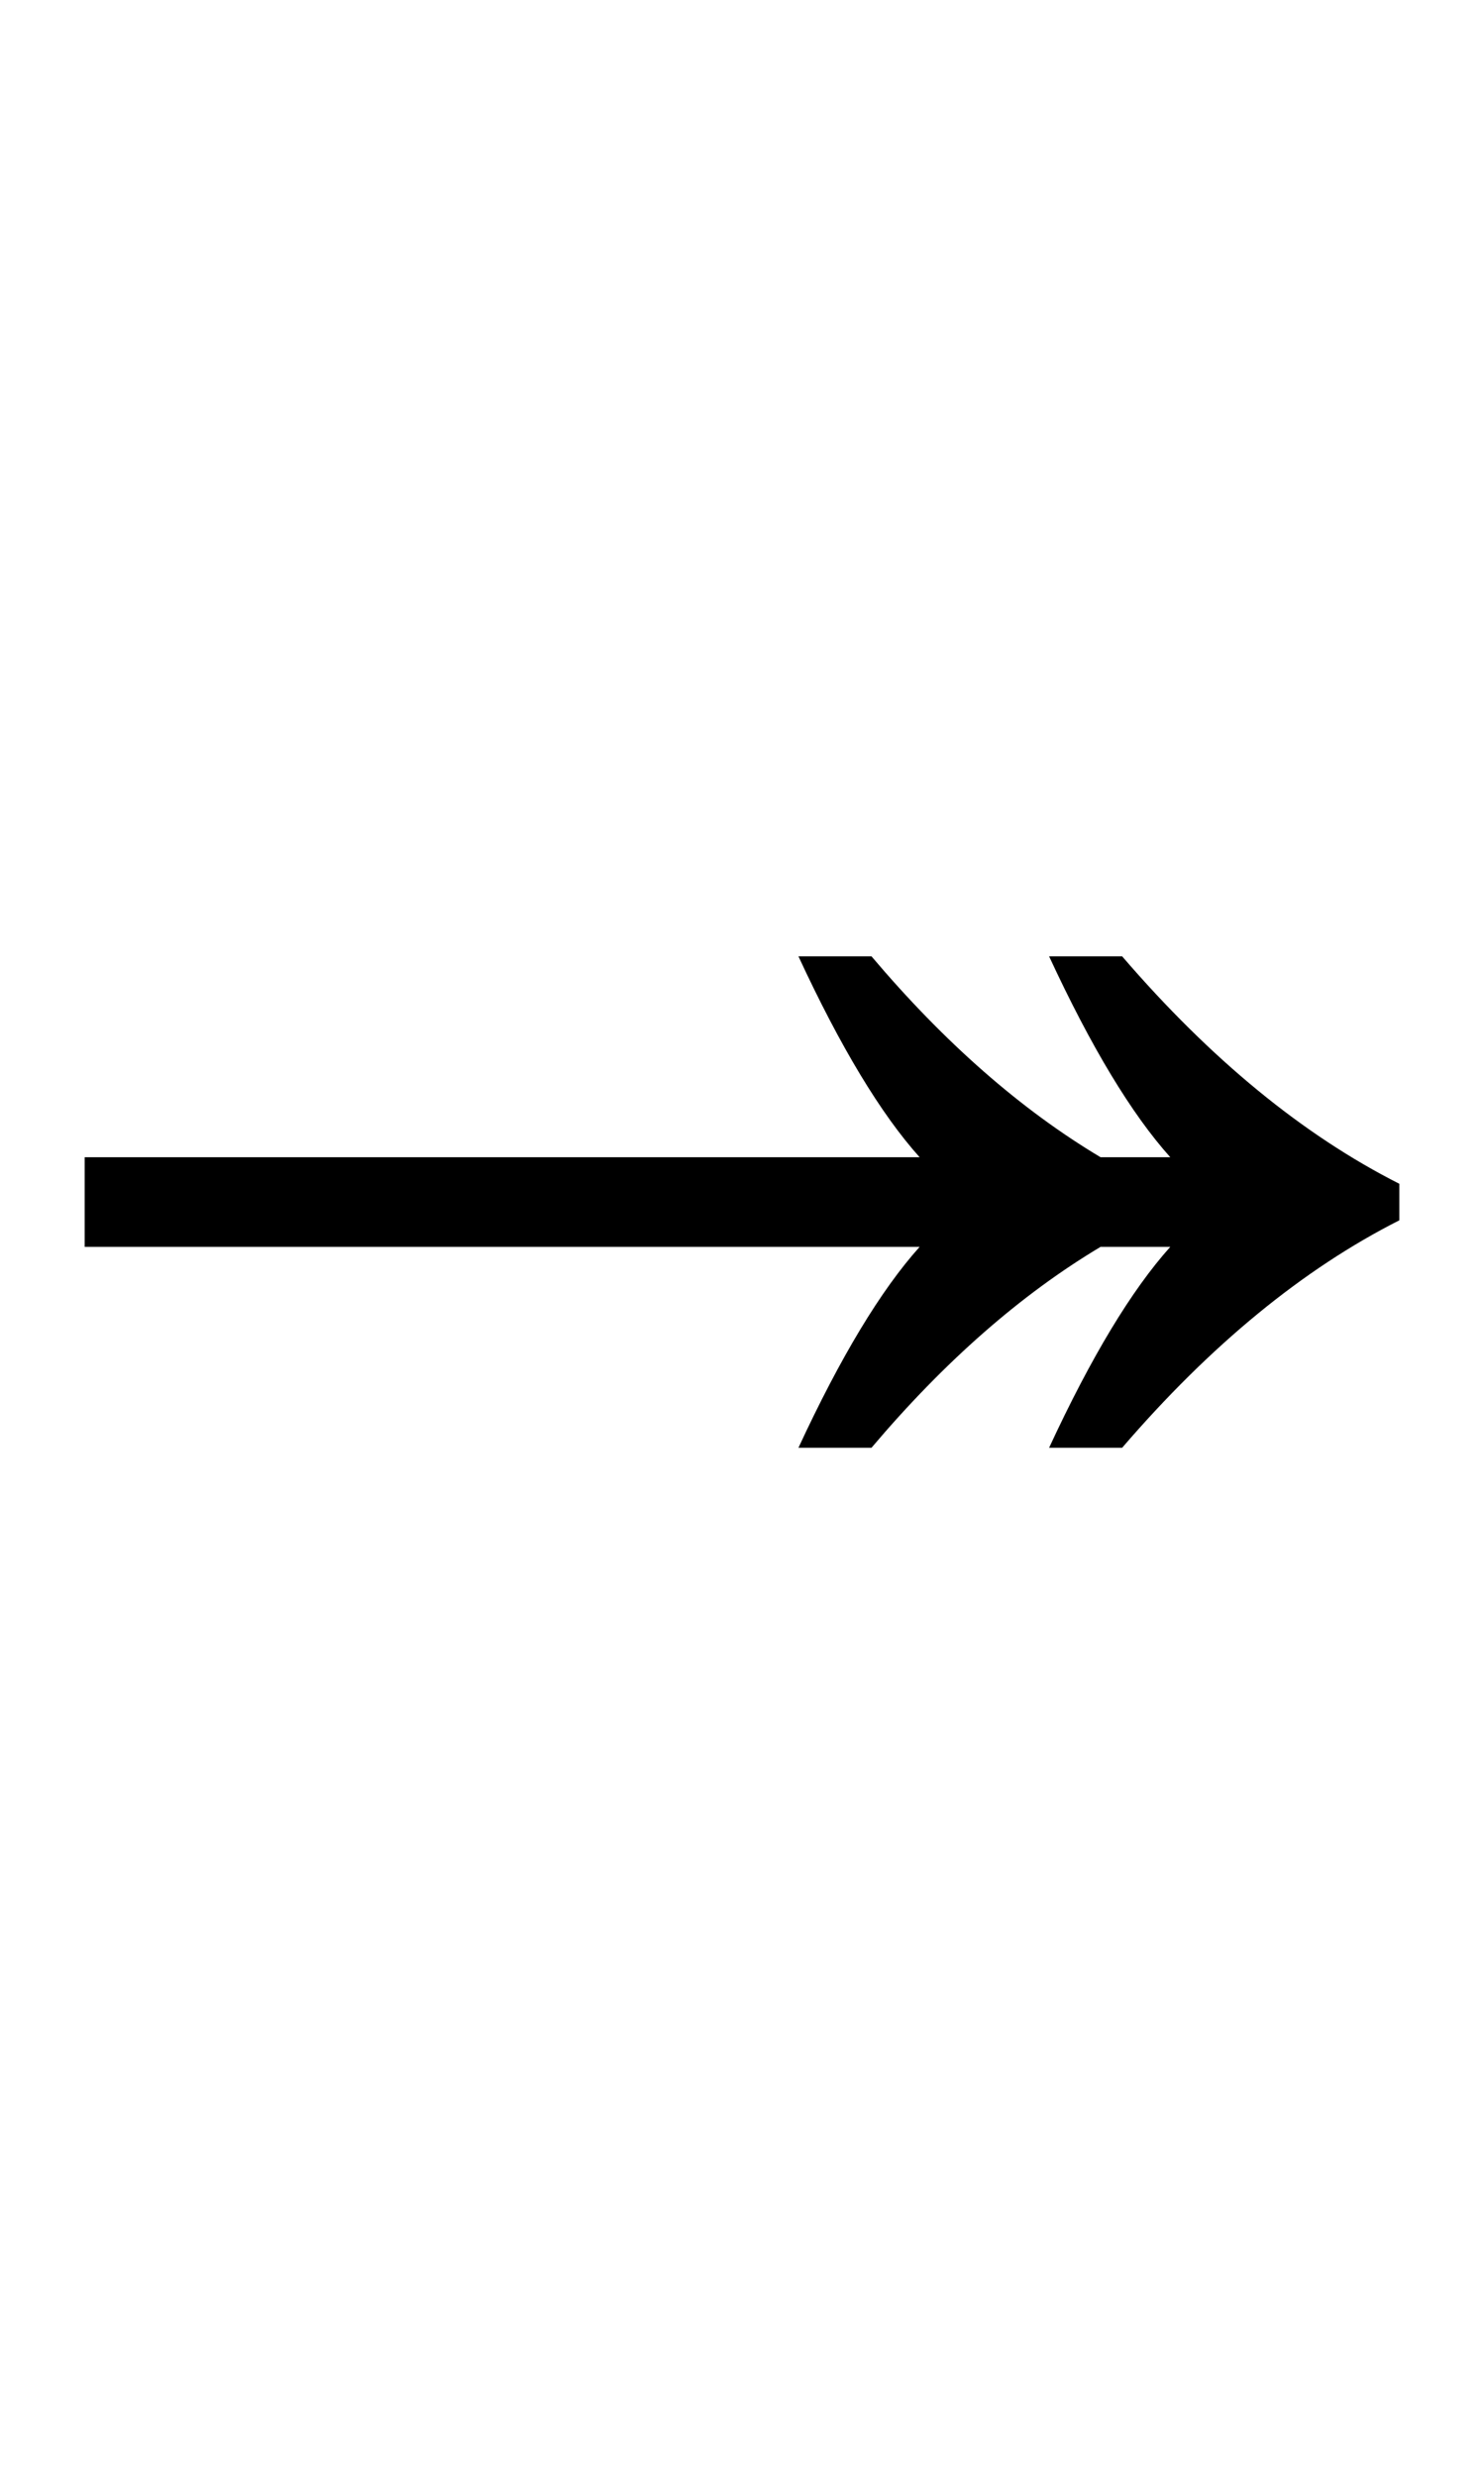 <?xml version="1.0" encoding="UTF-8" standalone="no"?>
<!DOCTYPE svg PUBLIC "-//W3C//DTD SVG 1.1//EN" "http://www.w3.org/Graphics/SVG/1.1/DTD/svg11.dtd">
 <svg xmlns="http://www.w3.org/2000/svg" xmlns:xlink="http://www.w3.org/1999/xlink" width="178.8" height="298.4"><path fill="black" d="M110.80 150.20L10.20 150.20L10.20 139.40L110.80 139.40Q103.80 131.60 96.20 115.20L96.20 115.20L105 115.20Q118.20 130.80 132.60 139.40L132.60 139.40L141 139.40Q134 131.60 126.40 115.20L126.40 115.20L135.20 115.20Q151.20 133.80 168.60 142.60L168.60 142.60L168.60 147Q151.20 155.80 135.20 174.40L135.20 174.40L126.40 174.40Q134 158 141 150.20L141 150.20L132.60 150.20Q118.20 158.80 105 174.40L105 174.40L96.20 174.40Q103.80 158 110.80 150.20L110.80 150.20Z"/></svg>